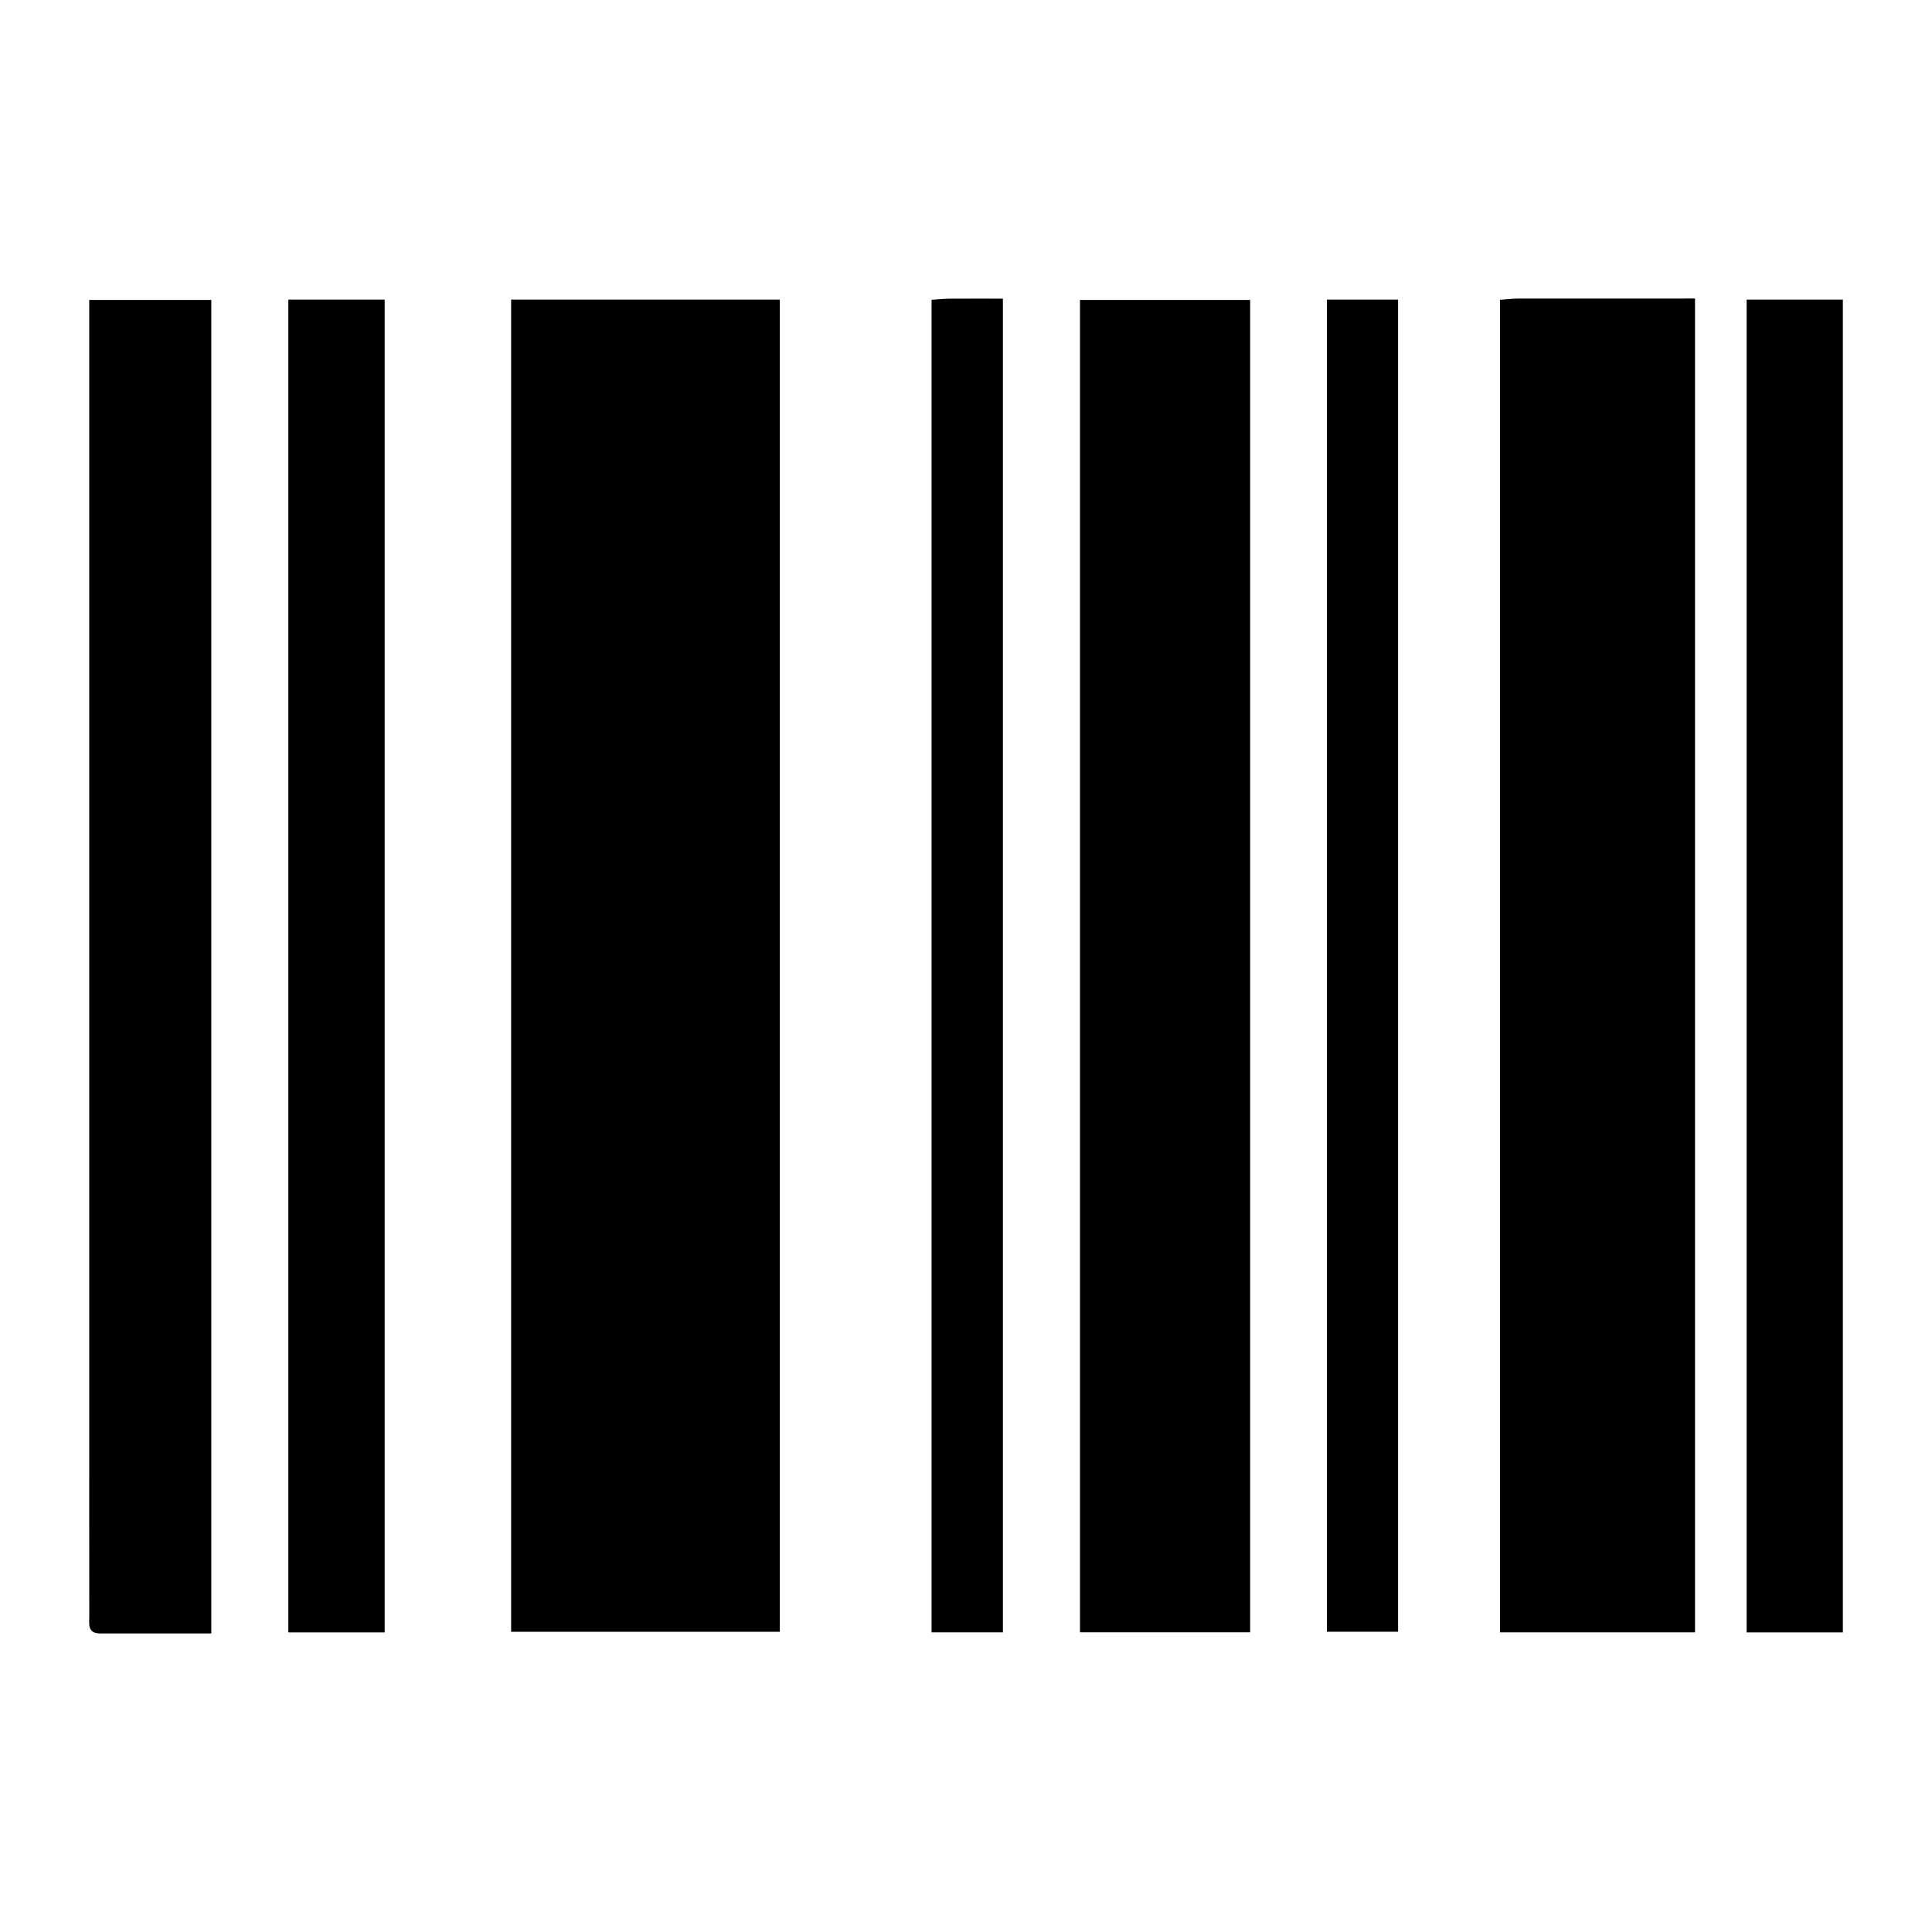 <?xml version="1.0" encoding="utf-8"?>
<!-- Generator: Adobe Illustrator 16.0.0, SVG Export Plug-In . SVG Version: 6.00 Build 0)  -->
<!DOCTYPE svg PUBLIC "-//W3C//DTD SVG 1.1//EN" "http://www.w3.org/Graphics/SVG/1.1/DTD/svg11.dtd">
<svg version="1.1" id="Layer_1" xmlns="http://www.w3.org/2000/svg" xmlns:xlink="http://www.w3.org/1999/xlink" x="0px" y="0px"
	 width="50px" height="50px" viewBox="0 0 50 50" enable-background="new 0 0 50 50" xml:space="preserve">
<g>
	<path fill-rule="evenodd" clip-rule="evenodd" d="M13.228,7.754c2.33,0,4.624,0,6.954,0c0,11.495,0,22.962,0,34.477
		c-2.313,0-4.619,0-6.954,0C13.228,30.746,13.228,19.276,13.228,7.754z"/>
	<path fill-rule="evenodd" clip-rule="evenodd" d="M43.867,42.245c-1.692,0-3.351,0-5.048,0c0-11.506,0-22.982,0-34.487
		c0.179-0.012,0.325-0.03,0.472-0.031c1.514-0.002,3.026-0.001,4.576-0.001C43.867,19.244,43.867,30.707,43.867,42.245z"/>
	<path fill-rule="evenodd" clip-rule="evenodd" d="M32.354,42.244c-1.476,0-2.921,0-4.404,0c0-11.488,0-22.966,0-34.481
		c1.455,0,2.911,0,4.404,0C32.354,19.245,32.354,30.707,32.354,42.244z"/>
	<path fill-rule="evenodd" clip-rule="evenodd" d="M5.469,42.273c-0.98,0-1.927,0-2.873,0.001c-0.345,0-0.285-0.255-0.285-0.462
		c-0.003-1.585-0.002-3.169-0.002-4.754c0-9.573,0-19.146,0-28.72c0-0.179,0-0.359,0-0.575c1.076,0,2.099,0,3.16,0
		C5.469,19.245,5.469,30.71,5.469,42.273z"/>
	<path fill-rule="evenodd" clip-rule="evenodd" d="M7.462,7.754c0.847,0,1.655,0,2.493,0c0,11.506,0,22.984,0,34.492
		c-0.84,0-1.649,0-2.493,0C7.462,30.736,7.462,19.259,7.462,7.754z"/>
	<path fill-rule="evenodd" clip-rule="evenodd" d="M47.693,42.246c-0.837,0-1.646,0-2.49,0c0-11.51,0-22.986,0-34.492
		c0.844,0,1.651,0,2.49,0C47.693,19.257,47.693,30.735,47.693,42.246z"/>
	<path fill-rule="evenodd" clip-rule="evenodd" d="M25.955,42.245c-0.622,0-1.213,0-1.846,0c0-11.506,0-22.982,0-34.488
		c0.179-0.011,0.325-0.026,0.471-0.027c0.447-0.003,0.894-0.001,1.375-0.001C25.955,19.243,25.955,30.707,25.955,42.245z"/>
	<path fill-rule="evenodd" clip-rule="evenodd" d="M34.34,7.754c0.63,0,1.222,0,1.842,0c0,11.495,0,22.96,0,34.475
		c-0.606,0-1.208,0-1.842,0C34.34,30.746,34.34,19.279,34.34,7.754z"/>
</g>
</svg>
